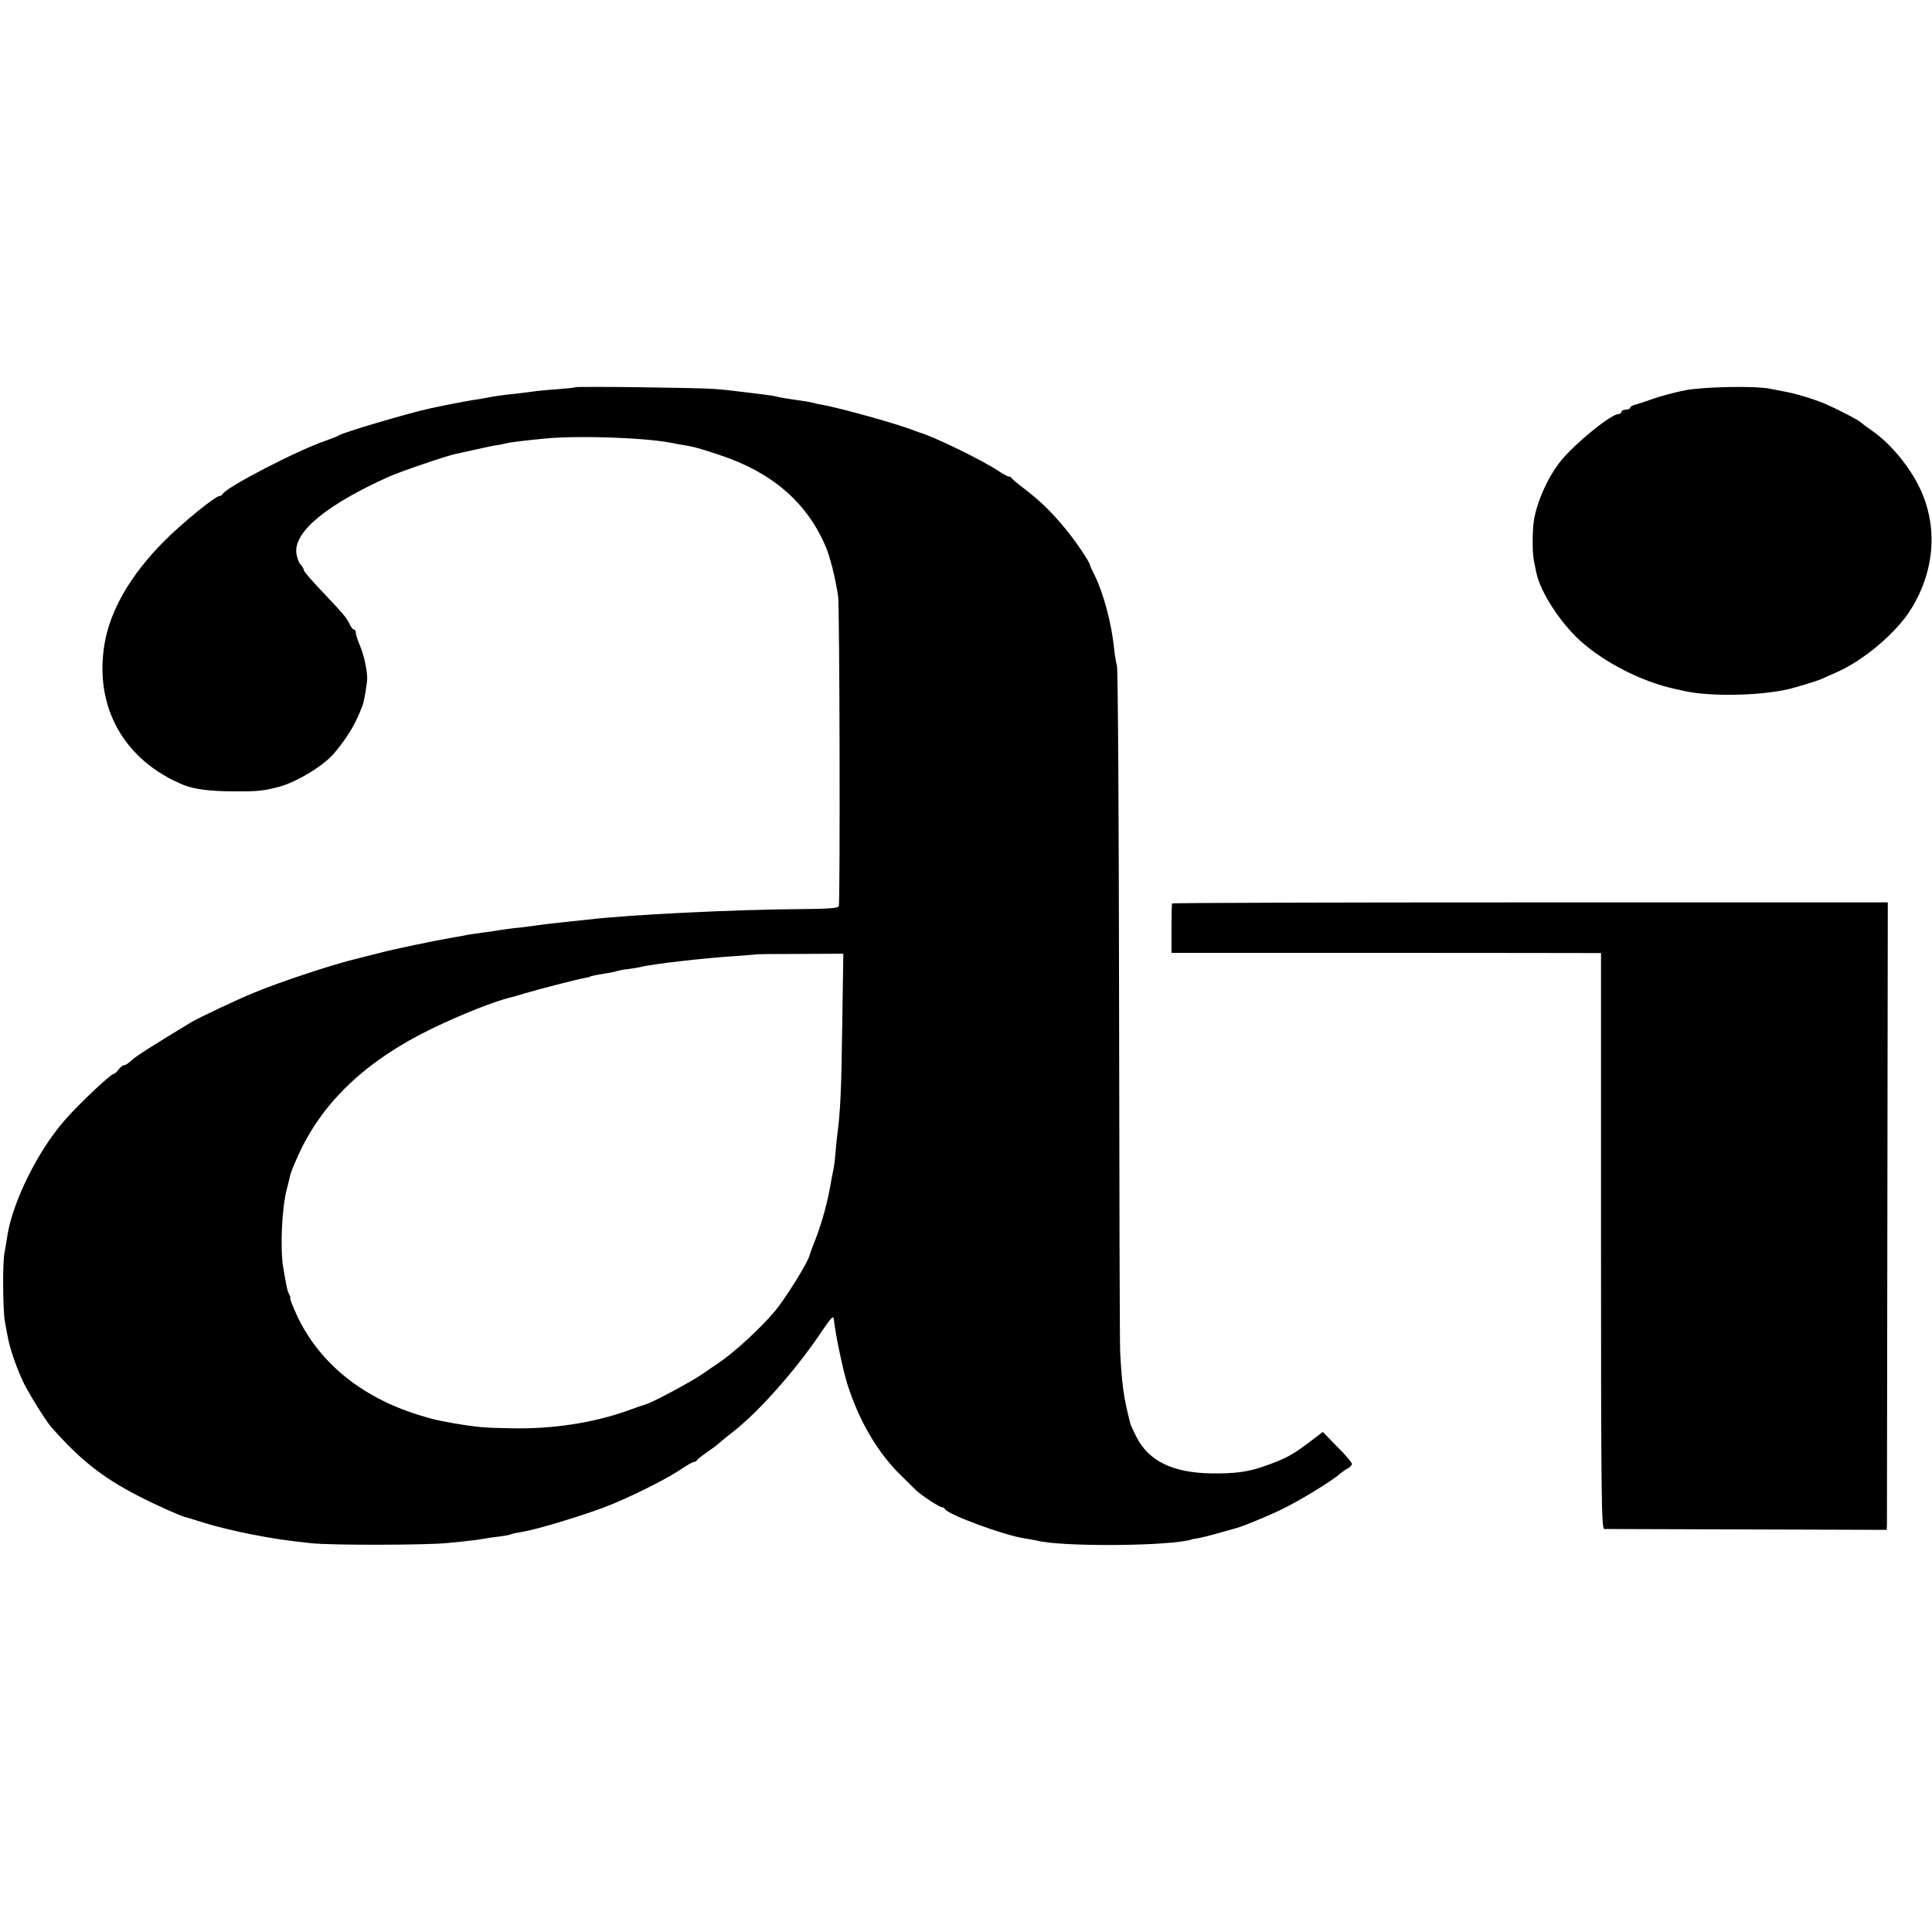 <?xml version="1.0" standalone="no"?>
<!DOCTYPE svg PUBLIC "-//W3C//DTD SVG 20010904//EN"
 "http://www.w3.org/TR/2001/REC-SVG-20010904/DTD/svg10.dtd">
<svg version="1.0" xmlns="http://www.w3.org/2000/svg"
 width="896pt" height="896pt" viewBox="0 0 896 896"
 preserveAspectRatio="xMidYMid meet">
<g transform="translate(0,896) scale(0.1,-0.1)"
fill="#000000" stroke="none">
<path d="M2668 7164 c-2 -2 -40 -6 -83 -9 -44 -3 -96 -8 -115 -11 -19 -3 -55
-7 -80 -10 -51 -5 -103 -12 -134 -19 -12 -2 -37 -7 -56 -9 -31 -5 -153 -28
-205 -40 -106 -23 -415 -115 -425 -126 -3 -3 -30 -13 -60 -24 -130 -44 -466
-218 -478 -248 -2 -4 -8 -8 -13 -8 -20 0 -177 -128 -259 -211 -154 -155 -249
-319 -275 -474 -50 -294 91 -544 370 -657 47 -18 120 -28 227 -28 113 -1 139
2 212 21 82 22 209 99 256 156 65 78 98 134 131 220 8 21 22 105 22 128 -1 43
-16 109 -33 149 -11 26 -20 54 -20 62 0 8 -4 14 -8 14 -5 0 -14 11 -20 24 -14
31 -28 47 -129 154 -46 48 -83 91 -83 96 0 5 -7 18 -16 28 -9 9 -18 36 -20 57
-7 99 145 222 429 350 51 23 264 96 307 105 14 3 57 13 95 21 39 9 82 18 97
20 15 2 35 6 45 9 20 5 69 11 178 22 156 15 460 5 590 -20 17 -4 46 -9 65 -12
38 -6 61 -12 160 -45 238 -79 398 -216 486 -416 23 -52 47 -147 61 -238 7 -49
10 -1421 3 -1438 -4 -9 -50 -12 -165 -13 -322 -2 -807 -26 -1000 -49 -22 -2
-65 -7 -95 -10 -65 -7 -111 -12 -165 -20 -22 -3 -60 -8 -85 -10 -25 -3 -54 -7
-65 -9 -11 -2 -45 -7 -75 -11 -30 -4 -64 -9 -75 -11 -11 -3 -35 -7 -54 -10
-94 -16 -282 -55 -361 -76 -41 -10 -82 -21 -90 -23 -96 -21 -360 -108 -480
-158 -79 -32 -256 -116 -290 -136 -179 -108 -259 -159 -279 -178 -13 -13 -29
-23 -35 -23 -6 0 -18 -9 -26 -20 -8 -11 -18 -20 -22 -20 -14 0 -165 -142 -231
-219 -121 -139 -236 -370 -262 -527 -3 -21 -10 -61 -15 -89 -8 -49 -7 -266 3
-315 2 -14 8 -43 12 -65 9 -52 33 -125 67 -202 20 -47 106 -186 133 -218 133
-152 238 -236 405 -322 79 -41 200 -95 220 -99 3 0 44 -13 92 -28 48 -15 143
-38 210 -51 119 -23 155 -28 283 -42 88 -10 537 -9 630 1 44 4 91 9 105 11 14
1 43 5 65 9 22 4 57 9 79 11 21 3 41 7 45 9 3 3 26 7 49 11 72 11 309 83 421
129 118 49 263 123 327 167 24 16 47 29 52 29 6 0 12 3 14 8 2 4 21 19 44 35
22 15 49 35 60 45 10 9 39 33 64 52 117 91 286 281 402 452 59 87 63 91 66 63
6 -60 42 -232 62 -295 55 -172 142 -319 246 -420 31 -30 63 -62 72 -71 25 -24
109 -79 120 -79 6 0 12 -4 14 -8 11 -25 278 -124 373 -137 22 -4 47 -8 55 -10
101 -27 549 -27 695 0 11 2 20 4 20 5 0 1 14 4 30 6 17 3 62 14 100 25 39 11
77 22 85 24 23 6 138 53 200 83 85 40 244 138 278 170 8 6 22 17 33 22 10 6
19 15 19 21 0 6 -30 42 -68 79 l-67 69 -45 -34 c-95 -73 -124 -89 -230 -126
-71 -25 -135 -34 -245 -32 -177 3 -289 58 -345 170 -14 27 -25 53 -27 58 -32
123 -40 183 -48 335 -2 36 -4 759 -5 1608 -1 848 -5 1557 -10 1575 -5 17 -11
57 -14 87 -12 112 -48 247 -88 329 -13 26 -23 48 -23 51 -3 16 -68 113 -115
169 -66 80 -116 128 -189 184 -31 23 -57 45 -59 50 -2 4 -8 7 -14 7 -5 0 -28
13 -51 28 -70 47 -302 160 -362 176 -5 2 -17 6 -25 9 -74 30 -343 105 -433
121 -15 2 -35 7 -45 10 -9 2 -37 7 -62 10 -42 6 -58 8 -120 21 -14 2 -47 7
-75 10 -27 3 -69 8 -91 11 -23 3 -68 8 -100 10 -70 6 -641 13 -646 8z m1238
-2958 c-4 -309 -9 -401 -22 -501 -3 -22 -7 -62 -9 -89 -2 -27 -6 -61 -9 -75
-3 -14 -8 -39 -11 -56 -15 -93 -41 -189 -72 -270 -15 -38 -28 -72 -28 -75 -5
-30 -113 -204 -164 -264 -71 -83 -186 -188 -261 -239 -14 -9 -45 -30 -69 -47
-46 -33 -232 -133 -266 -143 -11 -3 -51 -17 -90 -31 -156 -55 -343 -84 -533
-80 -125 2 -161 5 -272 24 -81 15 -88 16 -165 40 -264 83 -460 246 -560 464
-19 42 -32 76 -29 76 2 0 0 8 -5 18 -9 16 -12 33 -28 127 -14 88 -6 271 17
360 6 22 13 51 16 65 3 14 23 62 44 107 112 238 313 427 612 572 141 68 288
126 368 146 3 0 30 8 60 17 67 20 245 66 280 72 14 3 25 5 25 6 0 2 26 8 70
15 22 3 47 8 55 11 8 3 33 8 55 10 22 3 47 7 55 9 44 13 296 42 440 51 52 4
96 7 97 8 1 1 92 2 203 2 l201 1 -5 -331z"/>
<path d="M7815 7150 c-49 -10 -117 -28 -150 -40 -33 -12 -70 -24 -82 -27 -13
-3 -23 -9 -23 -14 0 -5 -9 -9 -20 -9 -11 0 -20 -4 -20 -10 0 -5 -6 -10 -13
-10 -35 0 -199 -133 -267 -216 -59 -72 -111 -187 -126 -276 -8 -51 -8 -152 0
-190 3 -16 8 -40 11 -54 19 -90 111 -232 205 -317 113 -101 285 -189 438 -222
12 -3 32 -7 45 -10 117 -26 345 -22 477 8 37 8 137 39 155 47 11 5 43 19 70
31 127 55 281 185 349 296 108 176 124 377 42 554 -46 100 -137 211 -222 270
-27 19 -51 37 -54 40 -8 10 -112 63 -167 87 -53 22 -145 50 -198 58 -16 3 -41
8 -55 11 -63 14 -307 10 -395 -7z"/>
<path d="M5436 4770 c-2 -3 -3 -55 -3 -117 l0 -112 956 0 c526 0 974 -1 996
-1 l40 0 0 -1335 c0 -1180 2 -1335 15 -1336 8 0 306 -1 662 -2 l648 -2 1 25
c0 14 1 669 2 1455 l2 1430 -1658 0 c-912 0 -1660 -2 -1661 -5z"/>
</g>
</svg>
